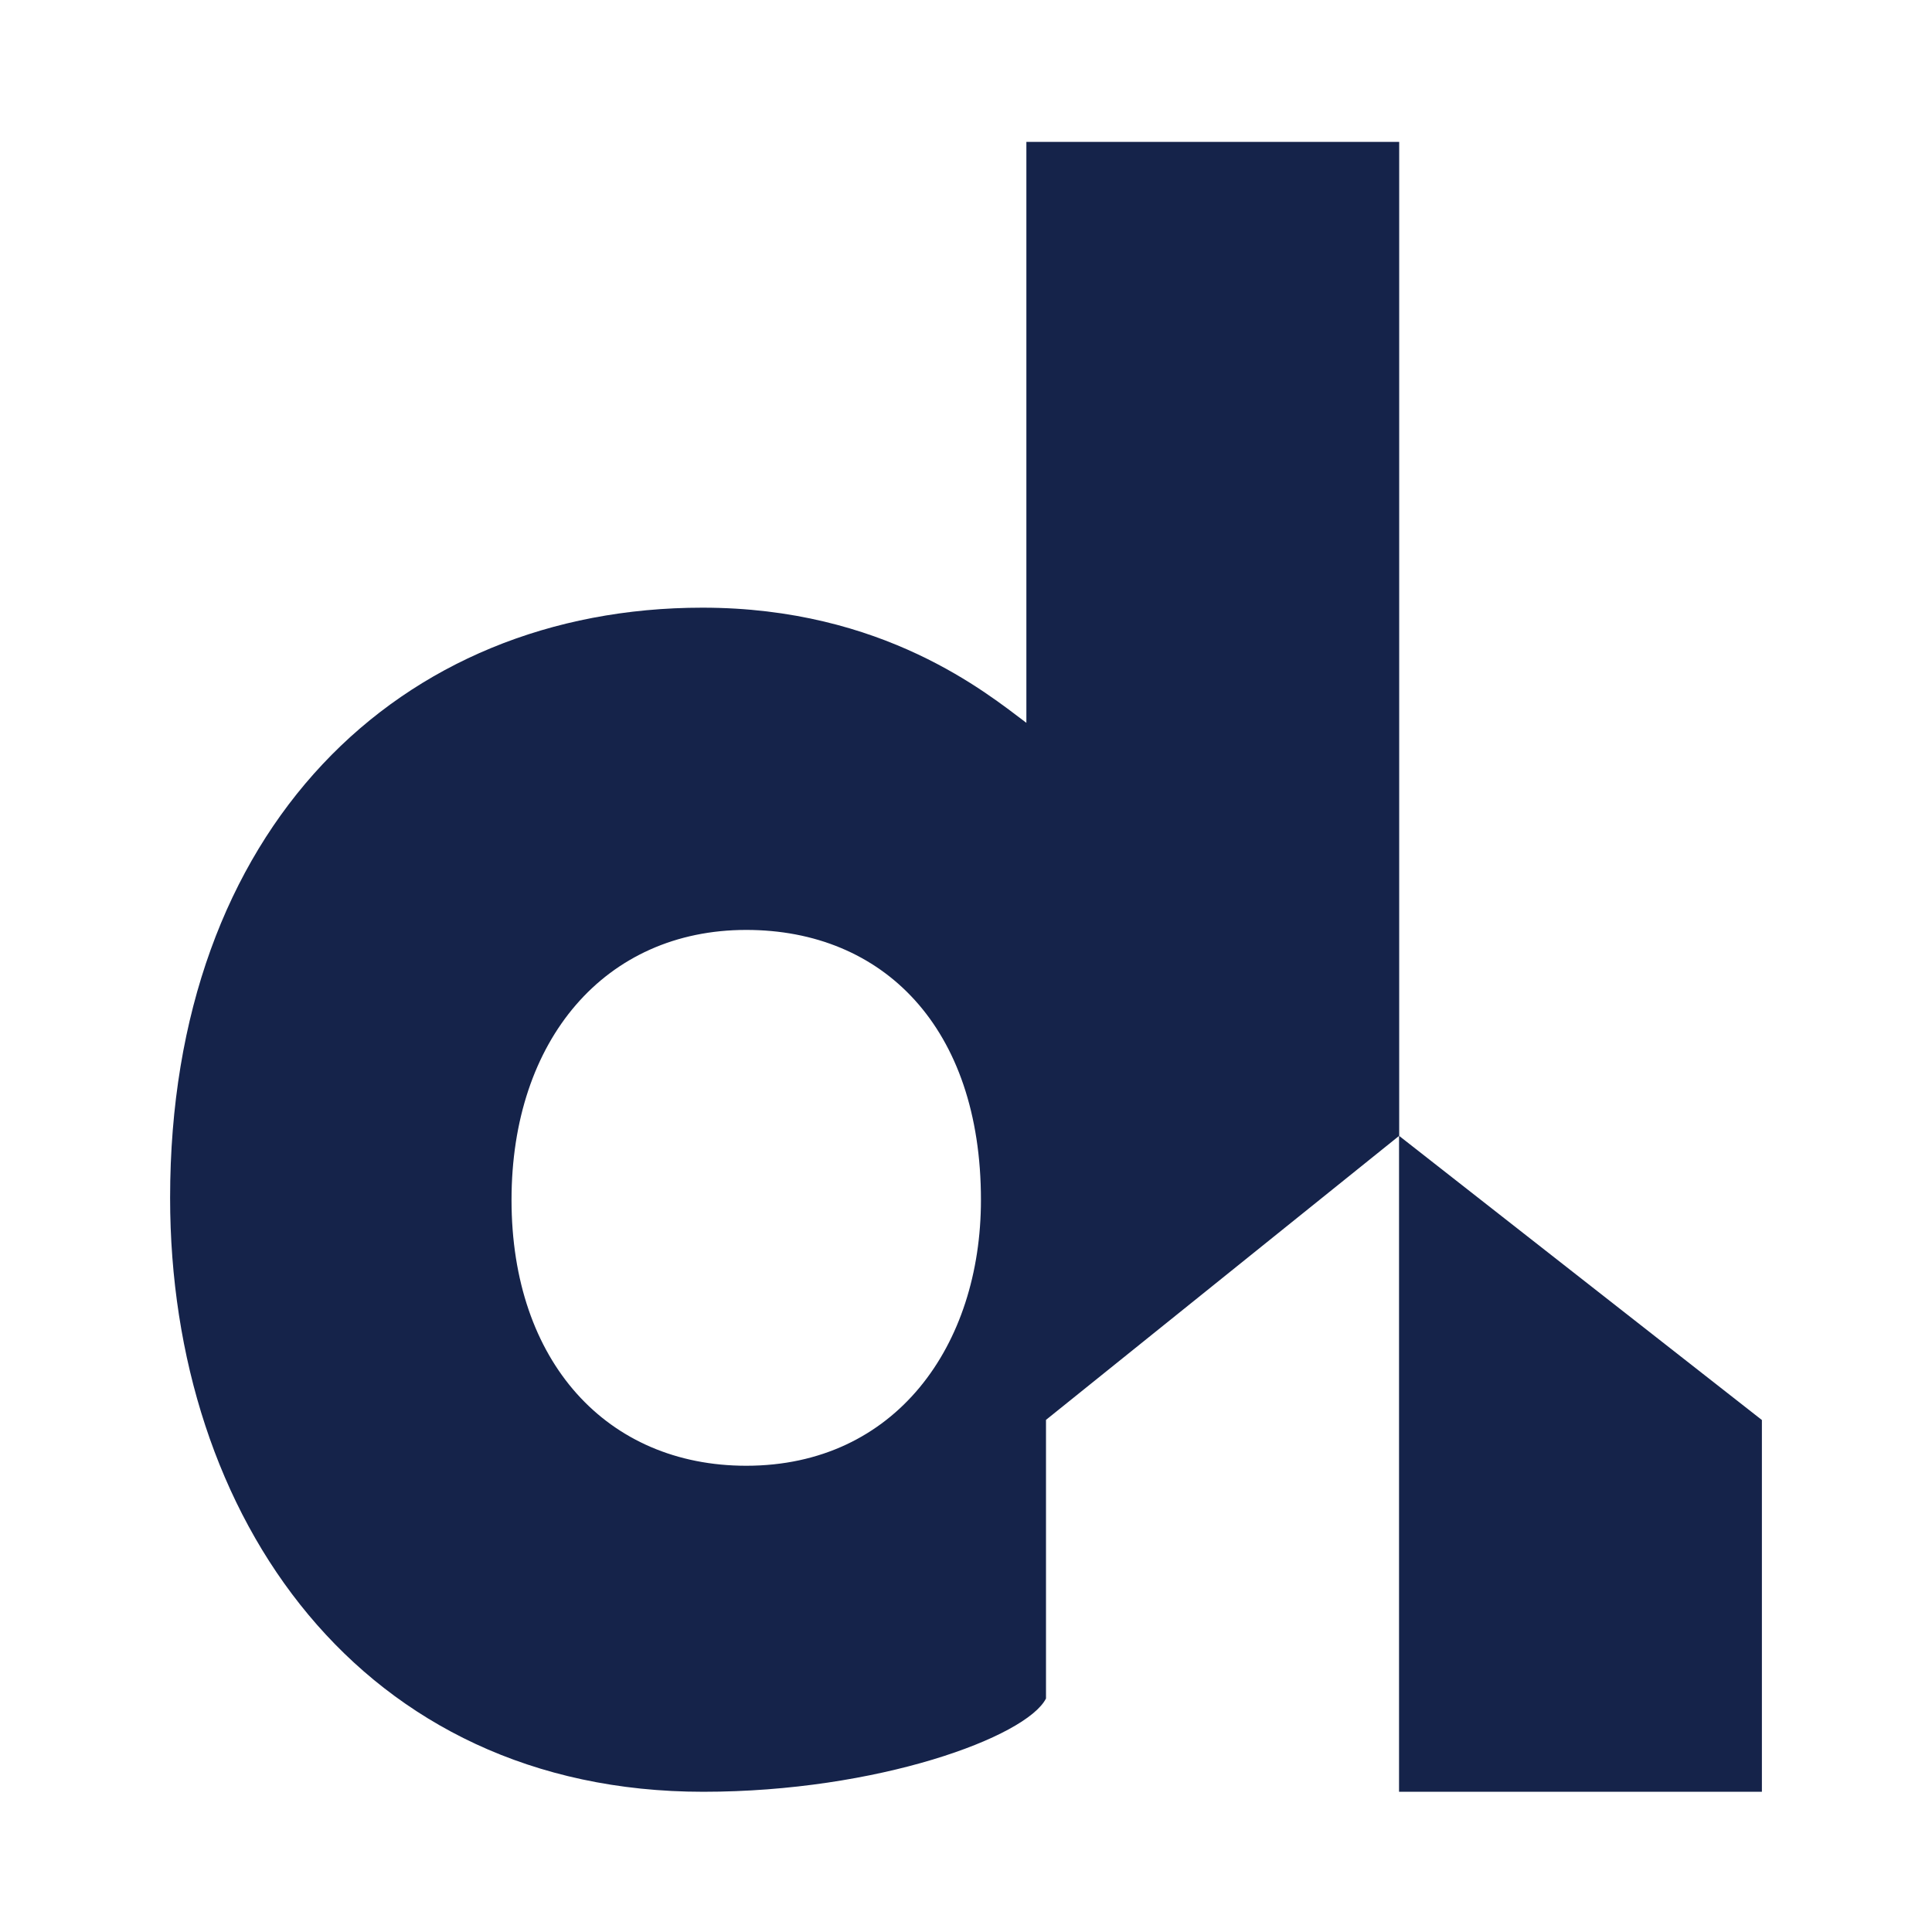 <?xml version="1.0" encoding="utf-8"?>
<!-- Generator: Adobe Illustrator 24.1.2, SVG Export Plug-In . SVG Version: 6.00 Build 0)  -->
<svg version="1.1" id="Capa_1" xmlns="http://www.w3.org/2000/svg" xmlns:xlink="http://www.w3.org/1999/xlink" x="0px" y="0px"
	 viewBox="0 0 128 128" style="enable-background:new 0 0 128 128;" xml:space="preserve">
<style type="text/css">
	.st0{fill:#15234A;}
	.st1{fill:none;}
</style>
<path class="st0" d="M69.3,94.07L92.7,75.25V9.4H68v38.49c-2.6-1.95-9.46-7.63-21.46-7.63c-20.09,0-35.27,14.63-35.27,39.1
	c0,21.19,12.66,39.35,35.32,39.35c11.56,0,21.41-3.63,22.71-6.18V94.07z M49.44,97.11c-9.22,0-15.55-6.88-15.55-17.61
	c0-10.6,6.19-17.89,15.55-17.89c9.08,0,15.55,6.47,15.55,17.89C64.99,89.13,59.35,97.11,49.44,97.11"/>
<polygon class="st0" points="92.69,118.71 116.73,118.71 116.73,94.08 92.69,75.25 "/>
</svg>
